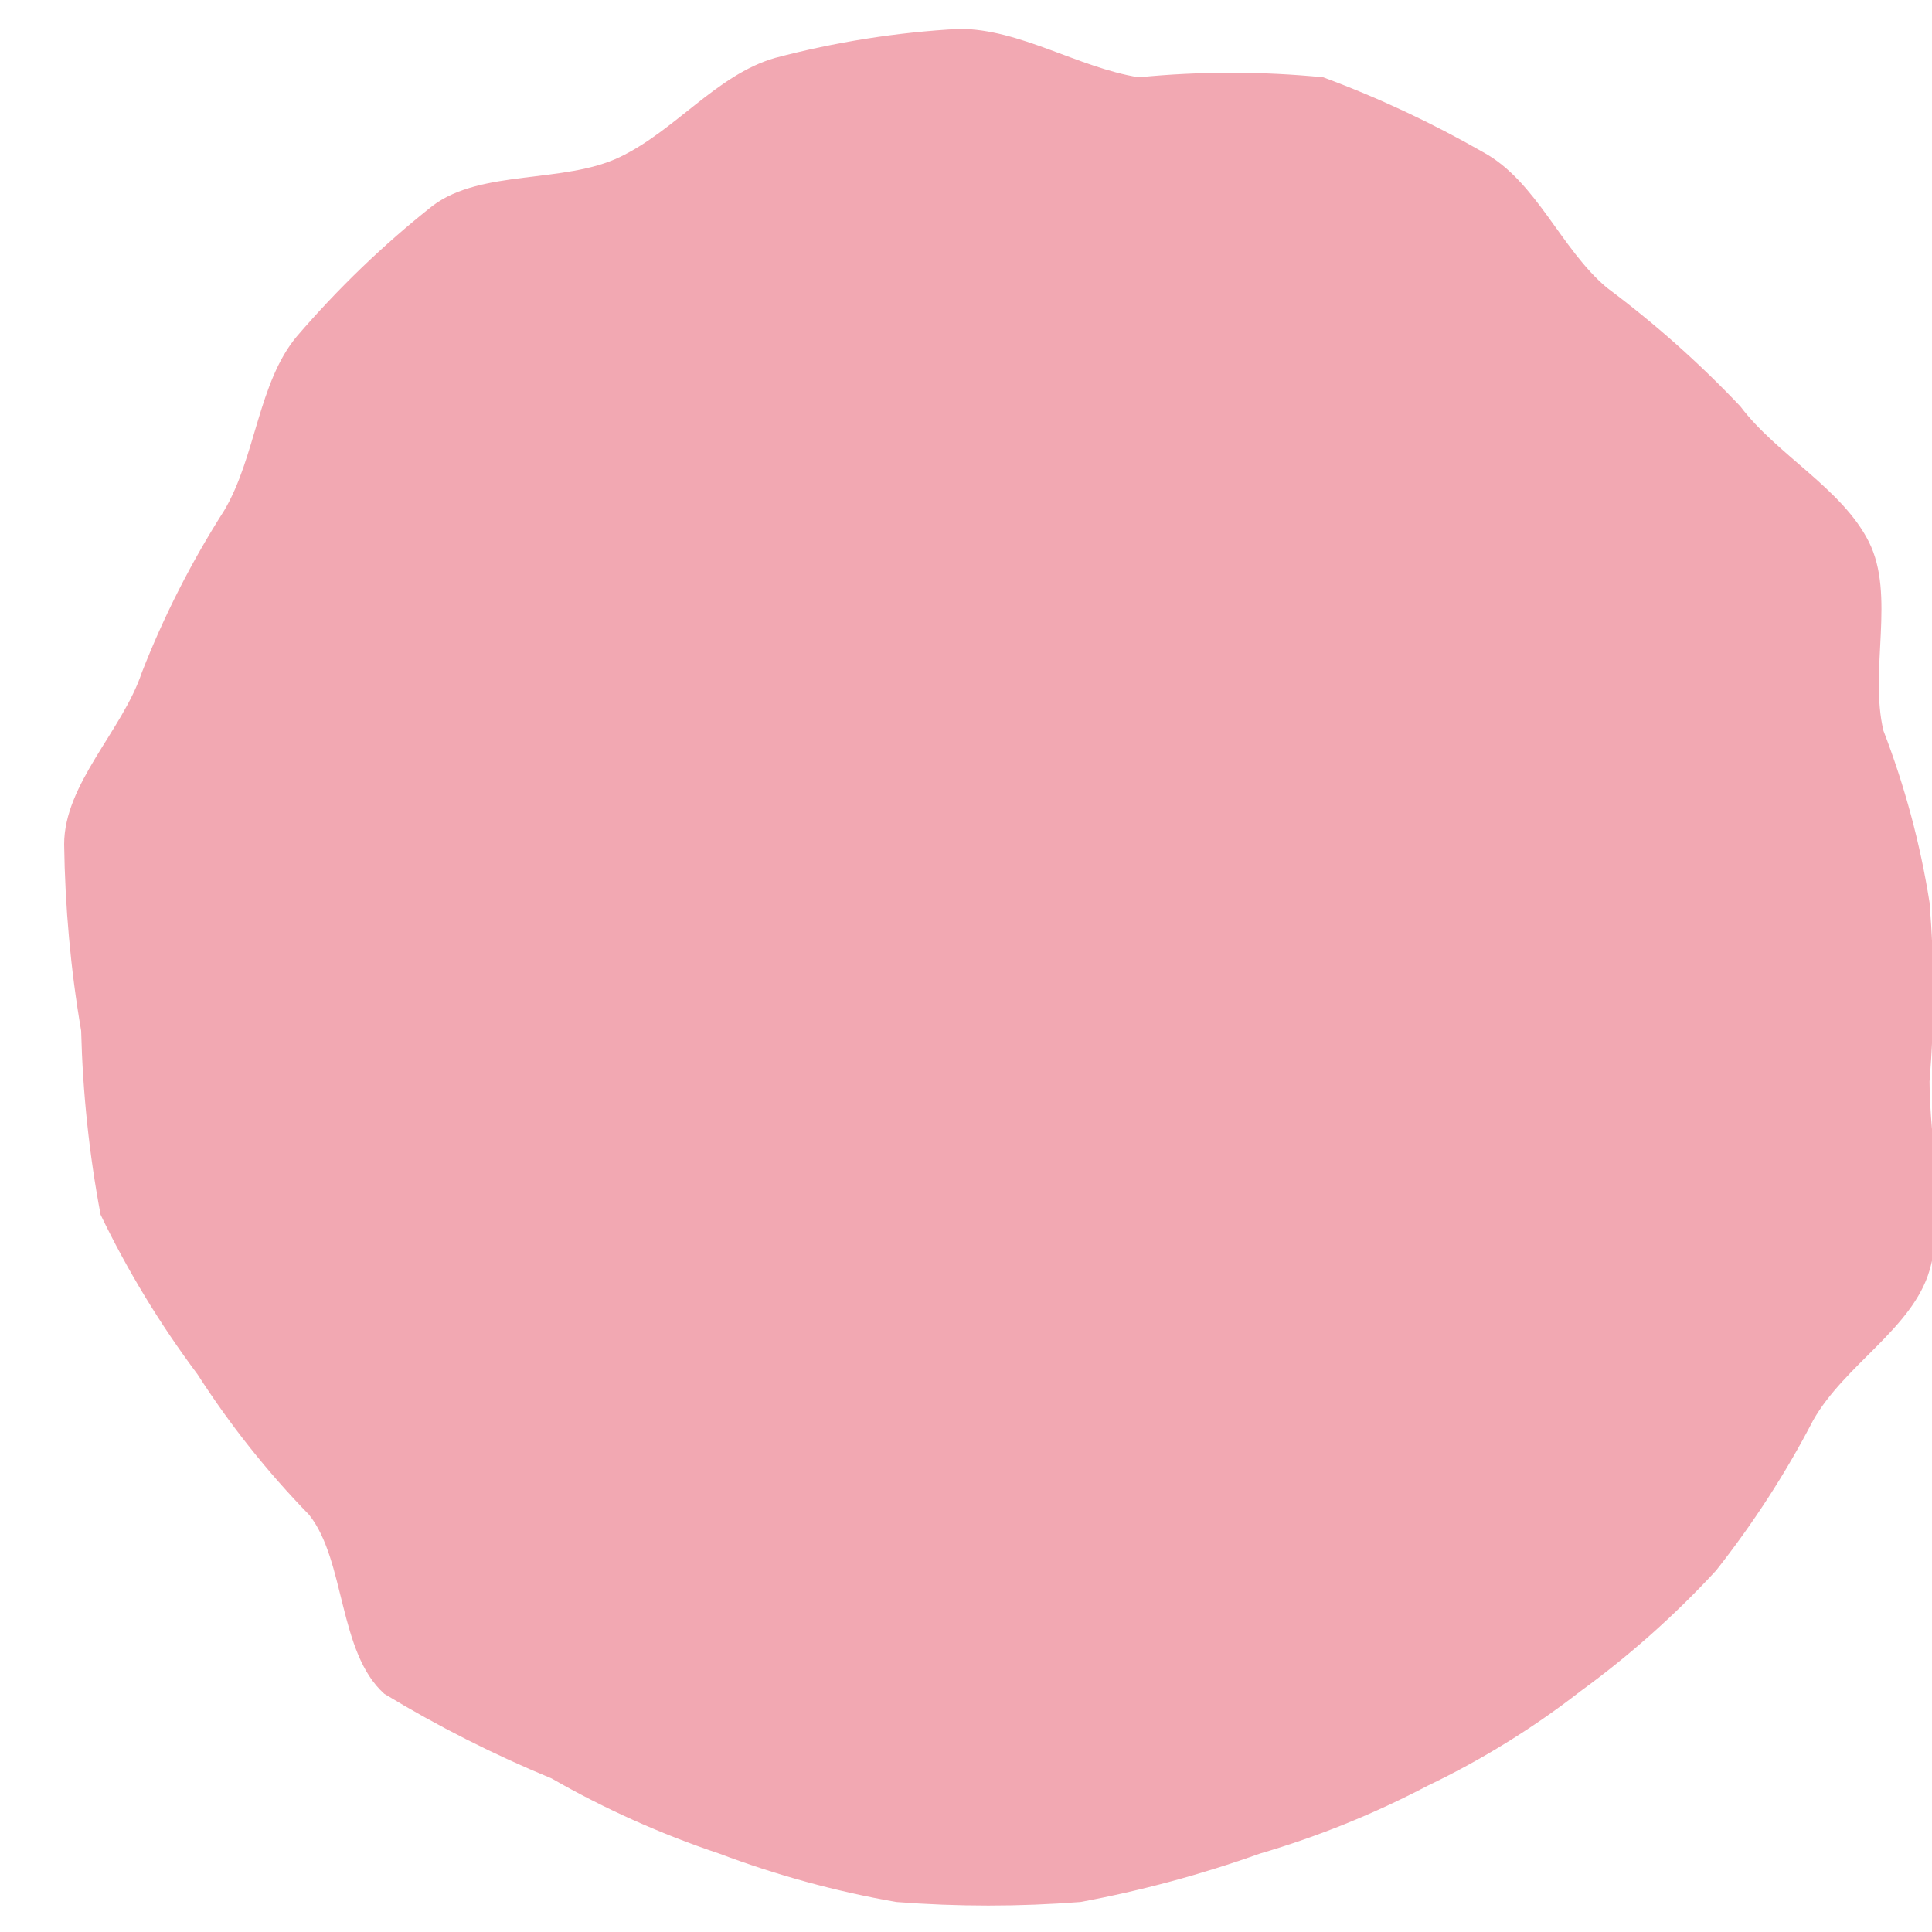 <svg width="15" height="15" viewBox="0 0 15 15" fill="none" xmlns="http://www.w3.org/2000/svg">
<path d="M11.516 1.182C11.93 1.408 12.118 1.934 12.476 2.234C12.847 2.511 13.194 2.819 13.512 3.155C13.795 3.531 14.303 3.794 14.51 4.207C14.718 4.621 14.511 5.203 14.623 5.673C14.789 6.104 14.909 6.551 14.981 7.007C15.019 7.47 15.019 7.934 14.981 8.397C14.981 8.867 15.113 9.412 14.981 9.863C14.849 10.314 14.322 10.595 14.077 11.028C13.864 11.439 13.611 11.829 13.324 12.193C13.004 12.54 12.651 12.854 12.269 13.132C11.901 13.418 11.503 13.664 11.083 13.865C10.668 14.083 10.233 14.259 9.783 14.391C9.329 14.553 8.863 14.679 8.389 14.767C7.913 14.804 7.434 14.804 6.958 14.767C6.489 14.685 6.029 14.559 5.583 14.391C5.132 14.24 4.696 14.045 4.283 13.808C3.834 13.623 3.4 13.403 2.984 13.151C2.626 12.831 2.683 12.117 2.4 11.761C2.075 11.427 1.785 11.062 1.534 10.671C1.243 10.282 0.991 9.867 0.781 9.431C0.692 8.959 0.642 8.482 0.63 8.003C0.548 7.525 0.505 7.041 0.498 6.556C0.498 6.086 0.95 5.673 1.101 5.222C1.272 4.783 1.487 4.361 1.741 3.963C1.986 3.55 2.005 2.967 2.306 2.61C2.625 2.239 2.977 1.899 3.361 1.596C3.737 1.314 4.378 1.427 4.811 1.22C5.244 1.013 5.564 0.581 6.016 0.45C6.485 0.326 6.964 0.25 7.448 0.224C7.919 0.224 8.371 0.525 8.841 0.6C9.317 0.553 9.797 0.553 10.273 0.6C10.703 0.759 11.118 0.954 11.516 1.182Z" fill="#F2A8B2"/>
</svg>
